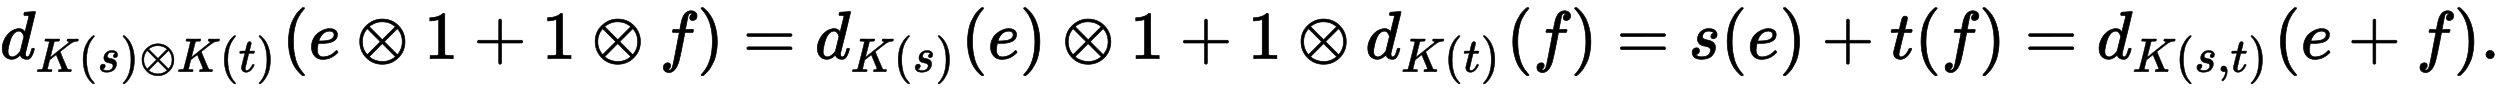<?xml version="1.0" standalone="no"?>
<!DOCTYPE svg PUBLIC "-//W3C//DTD SVG 1.1//EN" "http://www.w3.org/Graphics/SVG/1.1/DTD/svg11.dtd">
<svg xmlns:xlink="http://www.w3.org/1999/xlink" width="85.454ex" height="3.176ex" style="vertical-align: -1.171ex;" viewBox="0 -863.1 36792.7 1367.4" xmlns="http://www.w3.org/2000/svg">
<defs>
<path stroke-width="10" id="E1-MJMATHI-64" d="M366 683Q367 683 438 688T511 694Q523 694 523 686Q523 679 450 384T375 83T374 68Q374 26 402 26Q411 27 422 35Q443 55 463 131Q469 151 473 152Q475 153 483 153H487H491Q506 153 506 145Q506 140 503 129Q490 79 473 48T445 8T417 -8Q409 -10 393 -10Q359 -10 336 5T306 36L300 51Q299 52 296 50Q294 48 292 46Q233 -10 172 -10Q117 -10 75 30T33 157Q33 205 53 255T101 341Q148 398 195 420T280 442Q336 442 364 400Q369 394 369 396Q370 400 396 505T424 616Q424 629 417 632T378 637H357Q351 643 351 645T353 664Q358 683 366 683ZM352 326Q329 405 277 405Q242 405 210 374T160 293Q131 214 119 129Q119 126 119 118T118 106Q118 61 136 44T179 26Q233 26 290 98L298 109L352 326Z"></path>
<path stroke-width="10" id="E1-MJMATHI-4B" d="M285 628Q285 635 228 637Q205 637 198 638T191 647Q191 649 193 661Q199 681 203 682Q205 683 214 683H219Q260 681 355 681Q389 681 418 681T463 682T483 682Q500 682 500 674Q500 669 497 660Q496 658 496 654T495 648T493 644T490 641T486 639T479 638T470 637T456 637Q416 636 405 634T387 623L306 305Q307 305 490 449T678 597Q692 611 692 620Q692 635 667 637Q651 637 651 648Q651 650 654 662T659 677Q662 682 676 682Q680 682 711 681T791 680Q814 680 839 681T869 682Q889 682 889 672Q889 650 881 642Q878 637 862 637Q787 632 726 586Q710 576 656 534T556 455L509 418L518 396Q527 374 546 329T581 244Q656 67 661 61Q663 59 666 57Q680 47 717 46H738Q744 38 744 37T741 19Q737 6 731 0H720Q680 3 625 3Q503 3 488 0H478Q472 6 472 9T474 27Q478 40 480 43T491 46H494Q544 46 544 71Q544 75 517 141T485 216L427 354L359 301L291 248L268 155Q245 63 245 58Q245 51 253 49T303 46H334Q340 37 340 35Q340 19 333 5Q328 0 317 0Q314 0 280 1T180 2Q118 2 85 2T49 1Q31 1 31 11Q31 13 34 25Q38 41 42 43T65 46Q92 46 125 49Q139 52 144 61Q147 65 216 339T285 628Z"></path>
<path stroke-width="10" id="E1-MJMAIN-28" d="M94 250Q94 319 104 381T127 488T164 576T202 643T244 695T277 729T302 750H315H319Q333 750 333 741Q333 738 316 720T275 667T226 581T184 443T167 250T184 58T225 -81T274 -167T316 -220T333 -241Q333 -250 318 -250H315H302L274 -226Q180 -141 137 -14T94 250Z"></path>
<path stroke-width="10" id="E1-MJMATHI-73" d="M131 289Q131 321 147 354T203 415T300 442Q362 442 390 415T419 355Q419 323 402 308T364 292Q351 292 340 300T328 326Q328 342 337 354T354 372T367 378Q368 378 368 379Q368 382 361 388T336 399T297 405Q249 405 227 379T204 326Q204 301 223 291T278 274T330 259Q396 230 396 163Q396 135 385 107T352 51T289 7T195 -10Q118 -10 86 19T53 87Q53 126 74 143T118 160Q133 160 146 151T160 120Q160 94 142 76T111 58Q109 57 108 57T107 55Q108 52 115 47T146 34T201 27Q237 27 263 38T301 66T318 97T323 122Q323 150 302 164T254 181T195 196T148 231Q131 256 131 289Z"></path>
<path stroke-width="10" id="E1-MJMAIN-29" d="M60 749L64 750Q69 750 74 750H86L114 726Q208 641 251 514T294 250Q294 182 284 119T261 12T224 -76T186 -143T145 -194T113 -227T90 -246Q87 -249 86 -250H74Q66 -250 63 -250T58 -247T55 -238Q56 -237 66 -225Q221 -64 221 250T66 725Q56 737 55 738Q55 746 60 749Z"></path>
<path stroke-width="10" id="E1-MJMAIN-2297" d="M56 250Q56 394 156 488T384 583Q530 583 626 485T722 250Q722 110 625 14T390 -83Q249 -83 153 14T56 250ZM582 471Q531 510 496 523Q446 542 381 542Q324 542 272 519T196 471L389 278L485 375L582 471ZM167 442Q95 362 95 250Q95 137 167 58L359 250L167 442ZM610 58Q682 138 682 250Q682 363 610 442L418 250L610 58ZM196 29Q209 16 230 2T295 -27T388 -42Q409 -42 429 -40T465 -33T496 -23T522 -11T544 1T561 13T574 22T582 29L388 222L196 29Z"></path>
<path stroke-width="10" id="E1-MJMATHI-74" d="M26 385Q19 392 19 395Q19 399 22 411T27 425Q29 430 36 430T87 431H140L159 511Q162 522 166 540T173 566T179 586T187 603T197 615T211 624T229 626Q247 625 254 615T261 596Q261 589 252 549T232 470L222 433Q222 431 272 431H323Q330 424 330 420Q330 398 317 385H210L174 240Q135 80 135 68Q135 26 162 26Q197 26 230 60T283 144Q285 150 288 151T303 153H307Q322 153 322 145Q322 142 319 133Q314 117 301 95T267 48T216 6T155 -11Q125 -11 98 4T59 56Q57 64 57 83V101L92 241Q127 382 128 383Q128 385 77 385H26Z"></path>
<path stroke-width="10" id="E1-MJMATHI-65" d="M39 168Q39 225 58 272T107 350T174 402T244 433T307 442H310Q355 442 388 420T421 355Q421 265 310 237Q261 224 176 223Q139 223 138 221Q138 219 132 186T125 128Q125 81 146 54T209 26T302 45T394 111Q403 121 406 121Q410 121 419 112T429 98T420 82T390 55T344 24T281 -1T205 -11Q126 -11 83 42T39 168ZM373 353Q367 405 305 405Q272 405 244 391T199 357T170 316T154 280T149 261Q149 260 169 260Q282 260 327 284T373 353Z"></path>
<path stroke-width="10" id="E1-MJMAIN-31" d="M213 578L200 573Q186 568 160 563T102 556H83V602H102Q149 604 189 617T245 641T273 663Q275 666 285 666Q294 666 302 660V361L303 61Q310 54 315 52T339 48T401 46H427V0H416Q395 3 257 3Q121 3 100 0H88V46H114Q136 46 152 46T177 47T193 50T201 52T207 57T213 61V578Z"></path>
<path stroke-width="10" id="E1-MJMAIN-2B" d="M56 237T56 250T70 270H369V420L370 570Q380 583 389 583Q402 583 409 568V270H707Q722 262 722 250T707 230H409V-68Q401 -82 391 -82H389H387Q375 -82 369 -68V230H70Q56 237 56 250Z"></path>
<path stroke-width="10" id="E1-MJMATHI-66" d="M118 -162Q120 -162 124 -164T135 -167T147 -168Q160 -168 171 -155T187 -126Q197 -99 221 27T267 267T289 382V385H242Q195 385 192 387Q188 390 188 397L195 425Q197 430 203 430T250 431Q298 431 298 432Q298 434 307 482T319 540Q356 705 465 705Q502 703 526 683T550 630Q550 594 529 578T487 561Q443 561 443 603Q443 622 454 636T478 657L487 662Q471 668 457 668Q445 668 434 658T419 630Q412 601 403 552T387 469T380 433Q380 431 435 431Q480 431 487 430T498 424Q499 420 496 407T491 391Q489 386 482 386T428 385H372L349 263Q301 15 282 -47Q255 -132 212 -173Q175 -205 139 -205Q107 -205 81 -186T55 -132Q55 -95 76 -78T118 -61Q162 -61 162 -103Q162 -122 151 -136T127 -157L118 -162Z"></path>
<path stroke-width="10" id="E1-MJMAIN-3D" d="M56 347Q56 360 70 367H707Q722 359 722 347Q722 336 708 328L390 327H72Q56 332 56 347ZM56 153Q56 168 72 173H708Q722 163 722 153Q722 140 707 133H70Q56 140 56 153Z"></path>
<path stroke-width="10" id="E1-MJMAIN-2C" d="M78 35T78 60T94 103T137 121Q165 121 187 96T210 8Q210 -27 201 -60T180 -117T154 -158T130 -185T117 -194Q113 -194 104 -185T95 -172Q95 -168 106 -156T131 -126T157 -76T173 -3V9L172 8Q170 7 167 6T161 3T152 1T140 0Q113 0 96 17Z"></path>
<path stroke-width="10" id="E1-MJMAIN-2E" d="M78 60Q78 84 95 102T138 120Q162 120 180 104T199 61Q199 36 182 18T139 0T96 17T78 60Z"></path>
</defs>
<g stroke="currentColor" fill="currentColor" stroke-width="0" transform="matrix(1 0 0 -1 0 0)">
 <use xlink:href="#E1-MJMATHI-64" x="0" y="0"></use>
<g transform="translate(525,-193)">
 <use transform="scale(0.707)" xlink:href="#E1-MJMATHI-4B" x="0" y="0"></use>
 <use transform="scale(0.707)" xlink:href="#E1-MJMAIN-28" x="893" y="0"></use>
 <use transform="scale(0.707)" xlink:href="#E1-MJMATHI-73" x="1288" y="0"></use>
 <use transform="scale(0.707)" xlink:href="#E1-MJMAIN-29" x="1762" y="0"></use>
 <use transform="scale(0.707)" xlink:href="#E1-MJMAIN-2297" x="2156" y="0"></use>
 <use transform="scale(0.707)" xlink:href="#E1-MJMATHI-4B" x="2938" y="0"></use>
 <use transform="scale(0.707)" xlink:href="#E1-MJMAIN-28" x="3832" y="0"></use>
 <use transform="scale(0.707)" xlink:href="#E1-MJMATHI-74" x="4227" y="0"></use>
 <use transform="scale(0.707)" xlink:href="#E1-MJMAIN-29" x="4593" y="0"></use>
</g>
 <use xlink:href="#E1-MJMAIN-28" x="4151" y="0"></use>
 <use xlink:href="#E1-MJMATHI-65" x="4545" y="0"></use>
 <use xlink:href="#E1-MJMAIN-2297" x="5238" y="0"></use>
 <use xlink:href="#E1-MJMAIN-31" x="6243" y="0"></use>
 <use xlink:href="#E1-MJMAIN-2B" x="6971" y="0"></use>
 <use xlink:href="#E1-MJMAIN-31" x="7976" y="0"></use>
 <use xlink:href="#E1-MJMAIN-2297" x="8703" y="0"></use>
 <use xlink:href="#E1-MJMATHI-66" x="9708" y="0"></use>
 <use xlink:href="#E1-MJMAIN-29" x="10263" y="0"></use>
 <use xlink:href="#E1-MJMAIN-3D" x="10935" y="0"></use>
<g transform="translate(11996,0)">
 <use xlink:href="#E1-MJMATHI-64" x="0" y="0"></use>
<g transform="translate(525,-193)">
 <use transform="scale(0.707)" xlink:href="#E1-MJMATHI-4B" x="0" y="0"></use>
 <use transform="scale(0.707)" xlink:href="#E1-MJMAIN-28" x="893" y="0"></use>
 <use transform="scale(0.707)" xlink:href="#E1-MJMATHI-73" x="1288" y="0"></use>
 <use transform="scale(0.707)" xlink:href="#E1-MJMAIN-29" x="1762" y="0"></use>
</g>
</g>
 <use xlink:href="#E1-MJMAIN-28" x="14145" y="0"></use>
 <use xlink:href="#E1-MJMATHI-65" x="14539" y="0"></use>
 <use xlink:href="#E1-MJMAIN-29" x="15010" y="0"></use>
 <use xlink:href="#E1-MJMAIN-2297" x="15626" y="0"></use>
 <use xlink:href="#E1-MJMAIN-31" x="16632" y="0"></use>
 <use xlink:href="#E1-MJMAIN-2B" x="17359" y="0"></use>
 <use xlink:href="#E1-MJMAIN-31" x="18364" y="0"></use>
 <use xlink:href="#E1-MJMAIN-2297" x="19091" y="0"></use>
<g transform="translate(20097,0)">
 <use xlink:href="#E1-MJMATHI-64" x="0" y="0"></use>
<g transform="translate(525,-193)">
 <use transform="scale(0.707)" xlink:href="#E1-MJMATHI-4B" x="0" y="0"></use>
 <use transform="scale(0.707)" xlink:href="#E1-MJMAIN-28" x="893" y="0"></use>
 <use transform="scale(0.707)" xlink:href="#E1-MJMATHI-74" x="1288" y="0"></use>
 <use transform="scale(0.707)" xlink:href="#E1-MJMAIN-29" x="1654" y="0"></use>
</g>
</g>
 <use xlink:href="#E1-MJMAIN-28" x="22170" y="0"></use>
 <use xlink:href="#E1-MJMATHI-66" x="22564" y="0"></use>
 <use xlink:href="#E1-MJMAIN-29" x="23119" y="0"></use>
 <use xlink:href="#E1-MJMAIN-3D" x="23791" y="0"></use>
 <use xlink:href="#E1-MJMATHI-73" x="24851" y="0"></use>
 <use xlink:href="#E1-MJMAIN-28" x="25325" y="0"></use>
 <use xlink:href="#E1-MJMATHI-65" x="25719" y="0"></use>
 <use xlink:href="#E1-MJMAIN-29" x="26190" y="0"></use>
 <use xlink:href="#E1-MJMAIN-2B" x="26807" y="0"></use>
 <use xlink:href="#E1-MJMATHI-74" x="27812" y="0"></use>
 <use xlink:href="#E1-MJMAIN-28" x="28178" y="0"></use>
 <use xlink:href="#E1-MJMATHI-66" x="28572" y="0"></use>
 <use xlink:href="#E1-MJMAIN-29" x="29127" y="0"></use>
 <use xlink:href="#E1-MJMAIN-3D" x="29799" y="0"></use>
<g transform="translate(30859,0)">
 <use xlink:href="#E1-MJMATHI-64" x="0" y="0"></use>
<g transform="translate(525,-193)">
 <use transform="scale(0.707)" xlink:href="#E1-MJMATHI-4B" x="0" y="0"></use>
 <use transform="scale(0.707)" xlink:href="#E1-MJMAIN-28" x="893" y="0"></use>
 <use transform="scale(0.707)" xlink:href="#E1-MJMATHI-73" x="1288" y="0"></use>
 <use transform="scale(0.707)" xlink:href="#E1-MJMAIN-2C" x="1762" y="0"></use>
 <use transform="scale(0.707)" xlink:href="#E1-MJMATHI-74" x="2044" y="0"></use>
 <use transform="scale(0.707)" xlink:href="#E1-MJMAIN-29" x="2411" y="0"></use>
</g>
</g>
 <use xlink:href="#E1-MJMAIN-28" x="33468" y="0"></use>
 <use xlink:href="#E1-MJMATHI-65" x="33862" y="0"></use>
 <use xlink:href="#E1-MJMAIN-2B" x="34555" y="0"></use>
 <use xlink:href="#E1-MJMATHI-66" x="35560" y="0"></use>
 <use xlink:href="#E1-MJMAIN-29" x="36115" y="0"></use>
 <use xlink:href="#E1-MJMAIN-2E" x="36509" y="0"></use>
</g>
</svg>